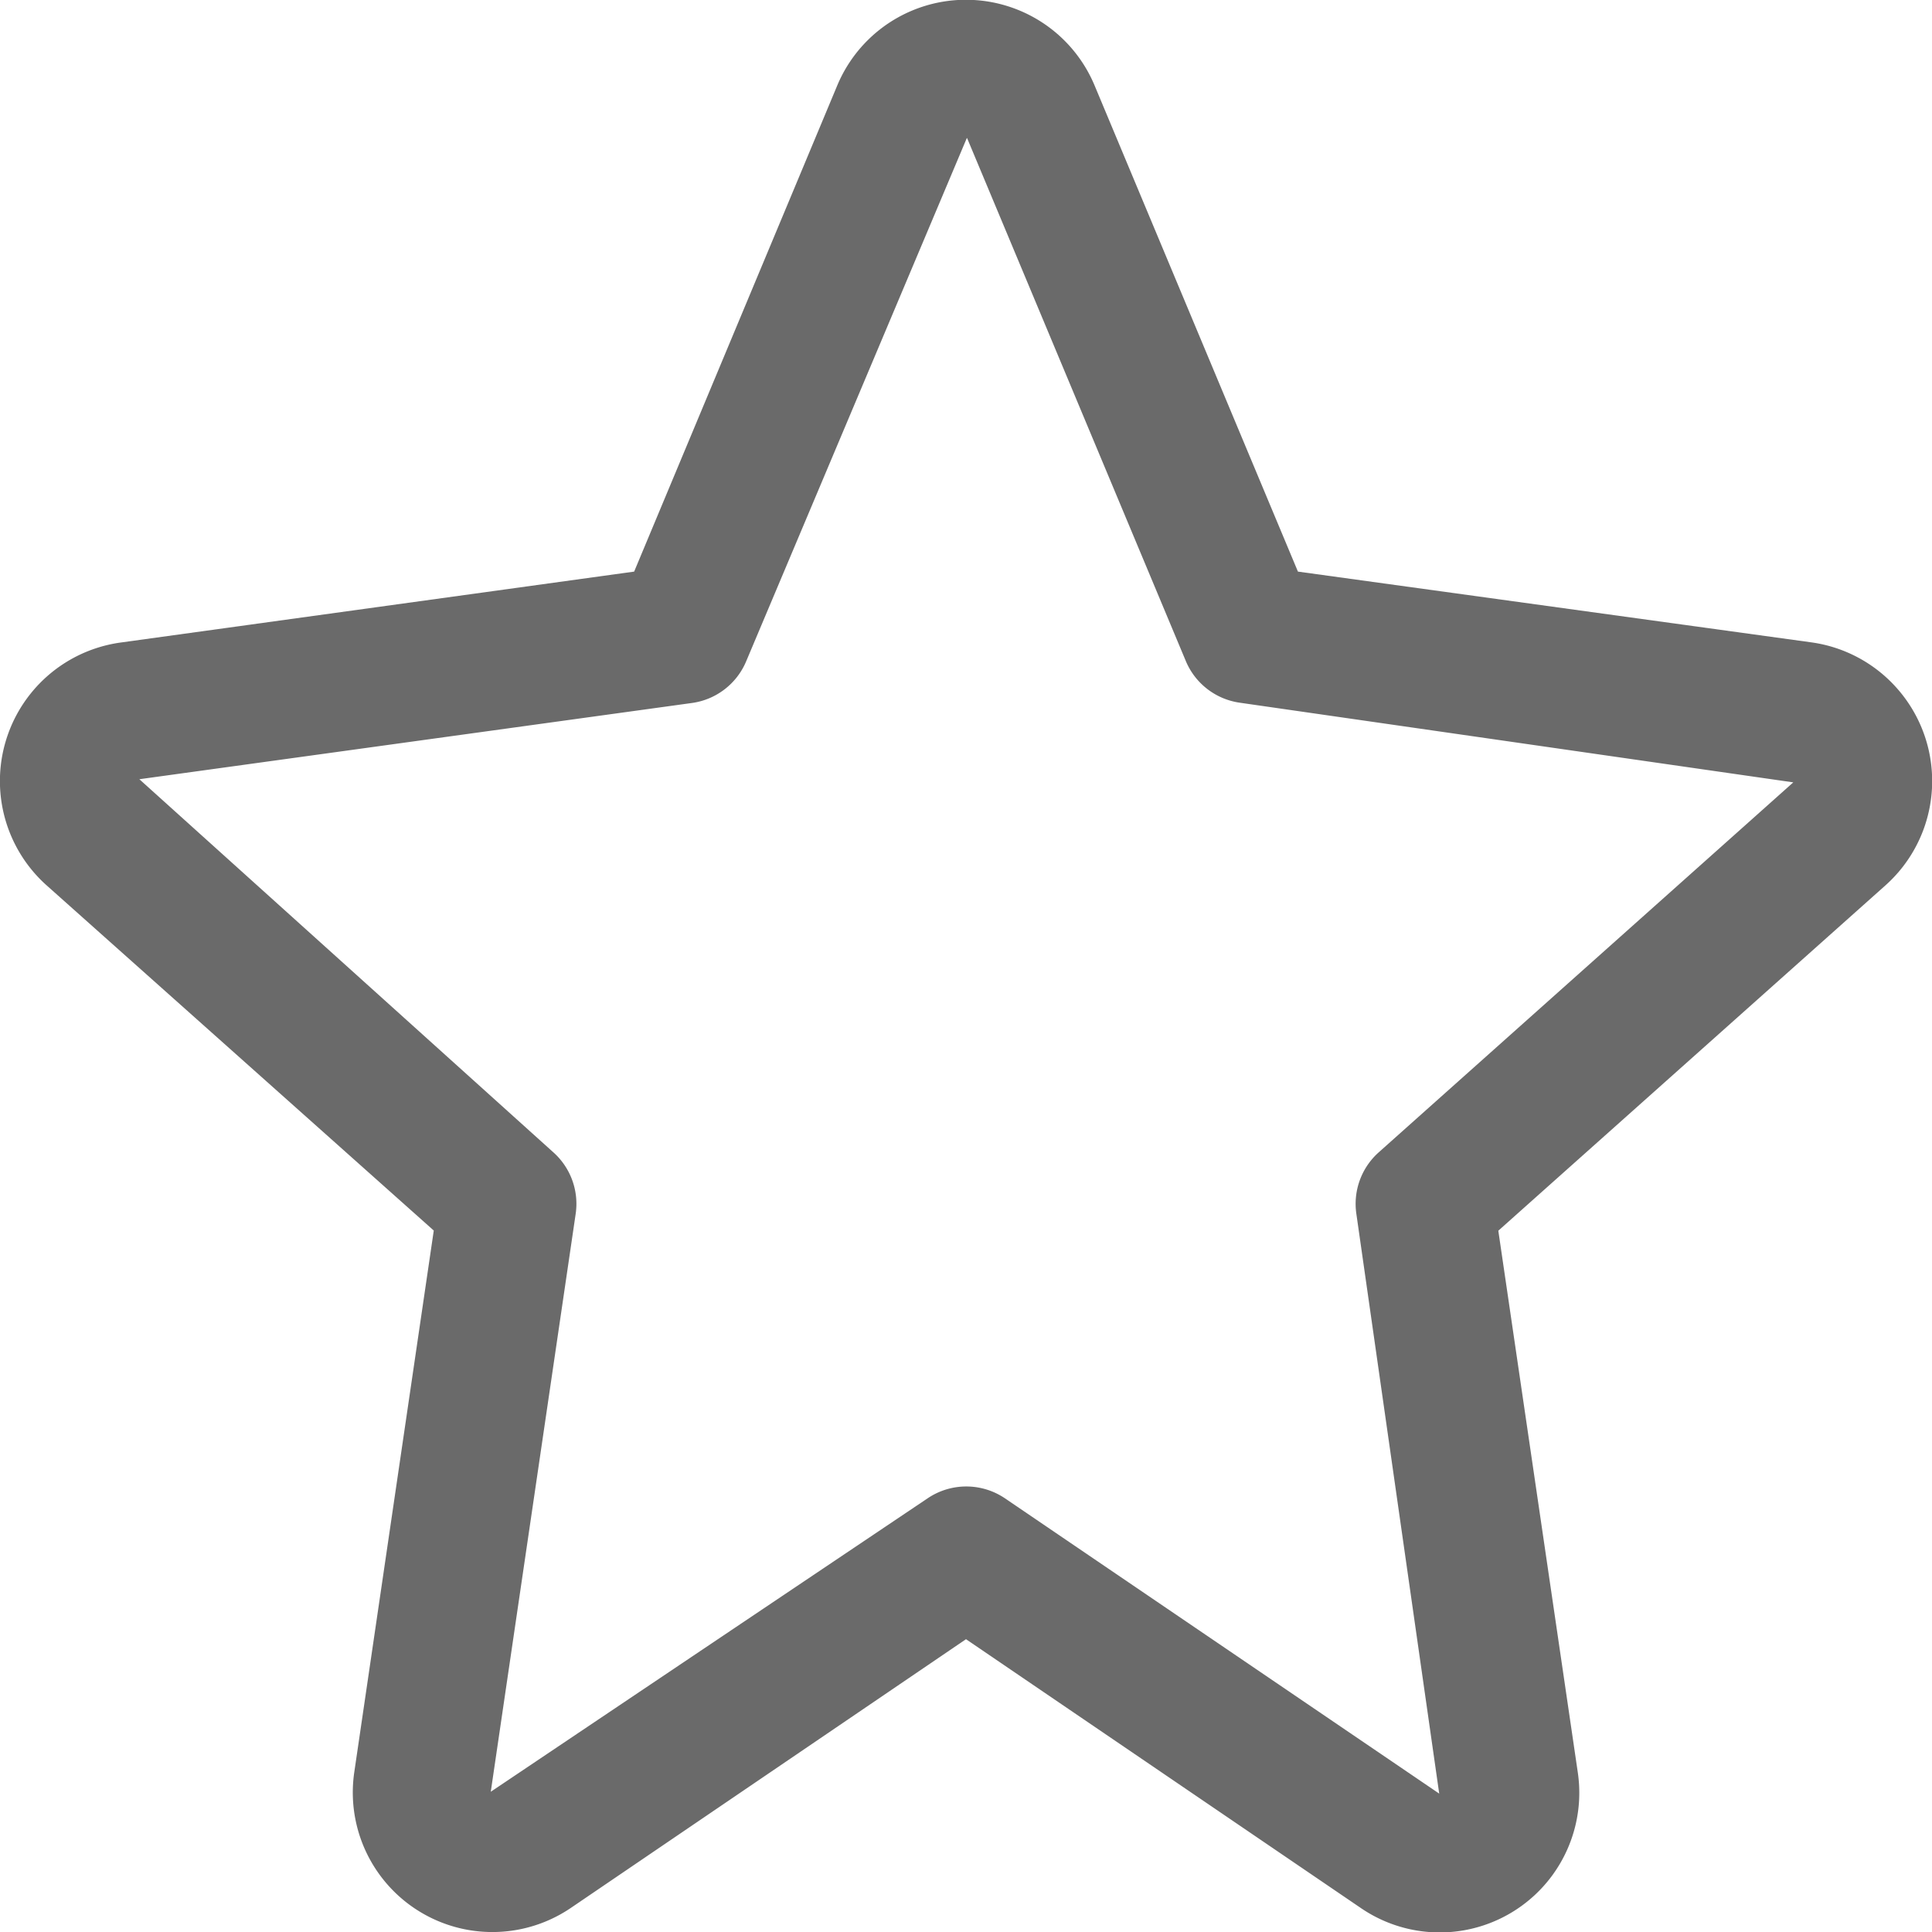 <svg xmlns="http://www.w3.org/2000/svg" width="23.998" height="24" viewBox="0 0 23.998 24">
  <g id="icon-fav" transform="translate(-0.023 0)">
    <g id="Group_5234" data-name="Group 5234" transform="translate(0.023 0)">
      <path id="Path_19" data-name="Path 19" d="M23.581,8.544a1.737,1.737,0,0,0-1.058-.565h0L16.145,7.1,13.621,1.066a1.732,1.732,0,0,0-3.2,0L7.9,7.1l-6.378.881A1.737,1.737,0,0,0,.605,11l4.806,4.285-.987,6.725A1.734,1.734,0,0,0,7.112,23.7l4.91-3.339,4.91,3.343a1.734,1.734,0,0,0,2.689-1.69l-.987-6.727L23.44,11A1.737,1.737,0,0,0,23.581,8.544Zm-6.433,5.77a.857.857,0,0,0-.277.765l1.029,7.2-5.393-3.667a.857.857,0,0,0-.963,0L6.119,22.256l1.055-7.181a.857.857,0,0,0-.277-.761L1.754,9.679l6.864-.947a.857.857,0,0,0,.674-.519l2.741-6.5a.038.038,0,0,1,.007.013L14.752,8.21a.857.857,0,0,0,.674.519l6.872.989Z" transform="translate(-0.023 0)" fill="#6a6a6a"/>
    </g>
  </g>
</svg>
